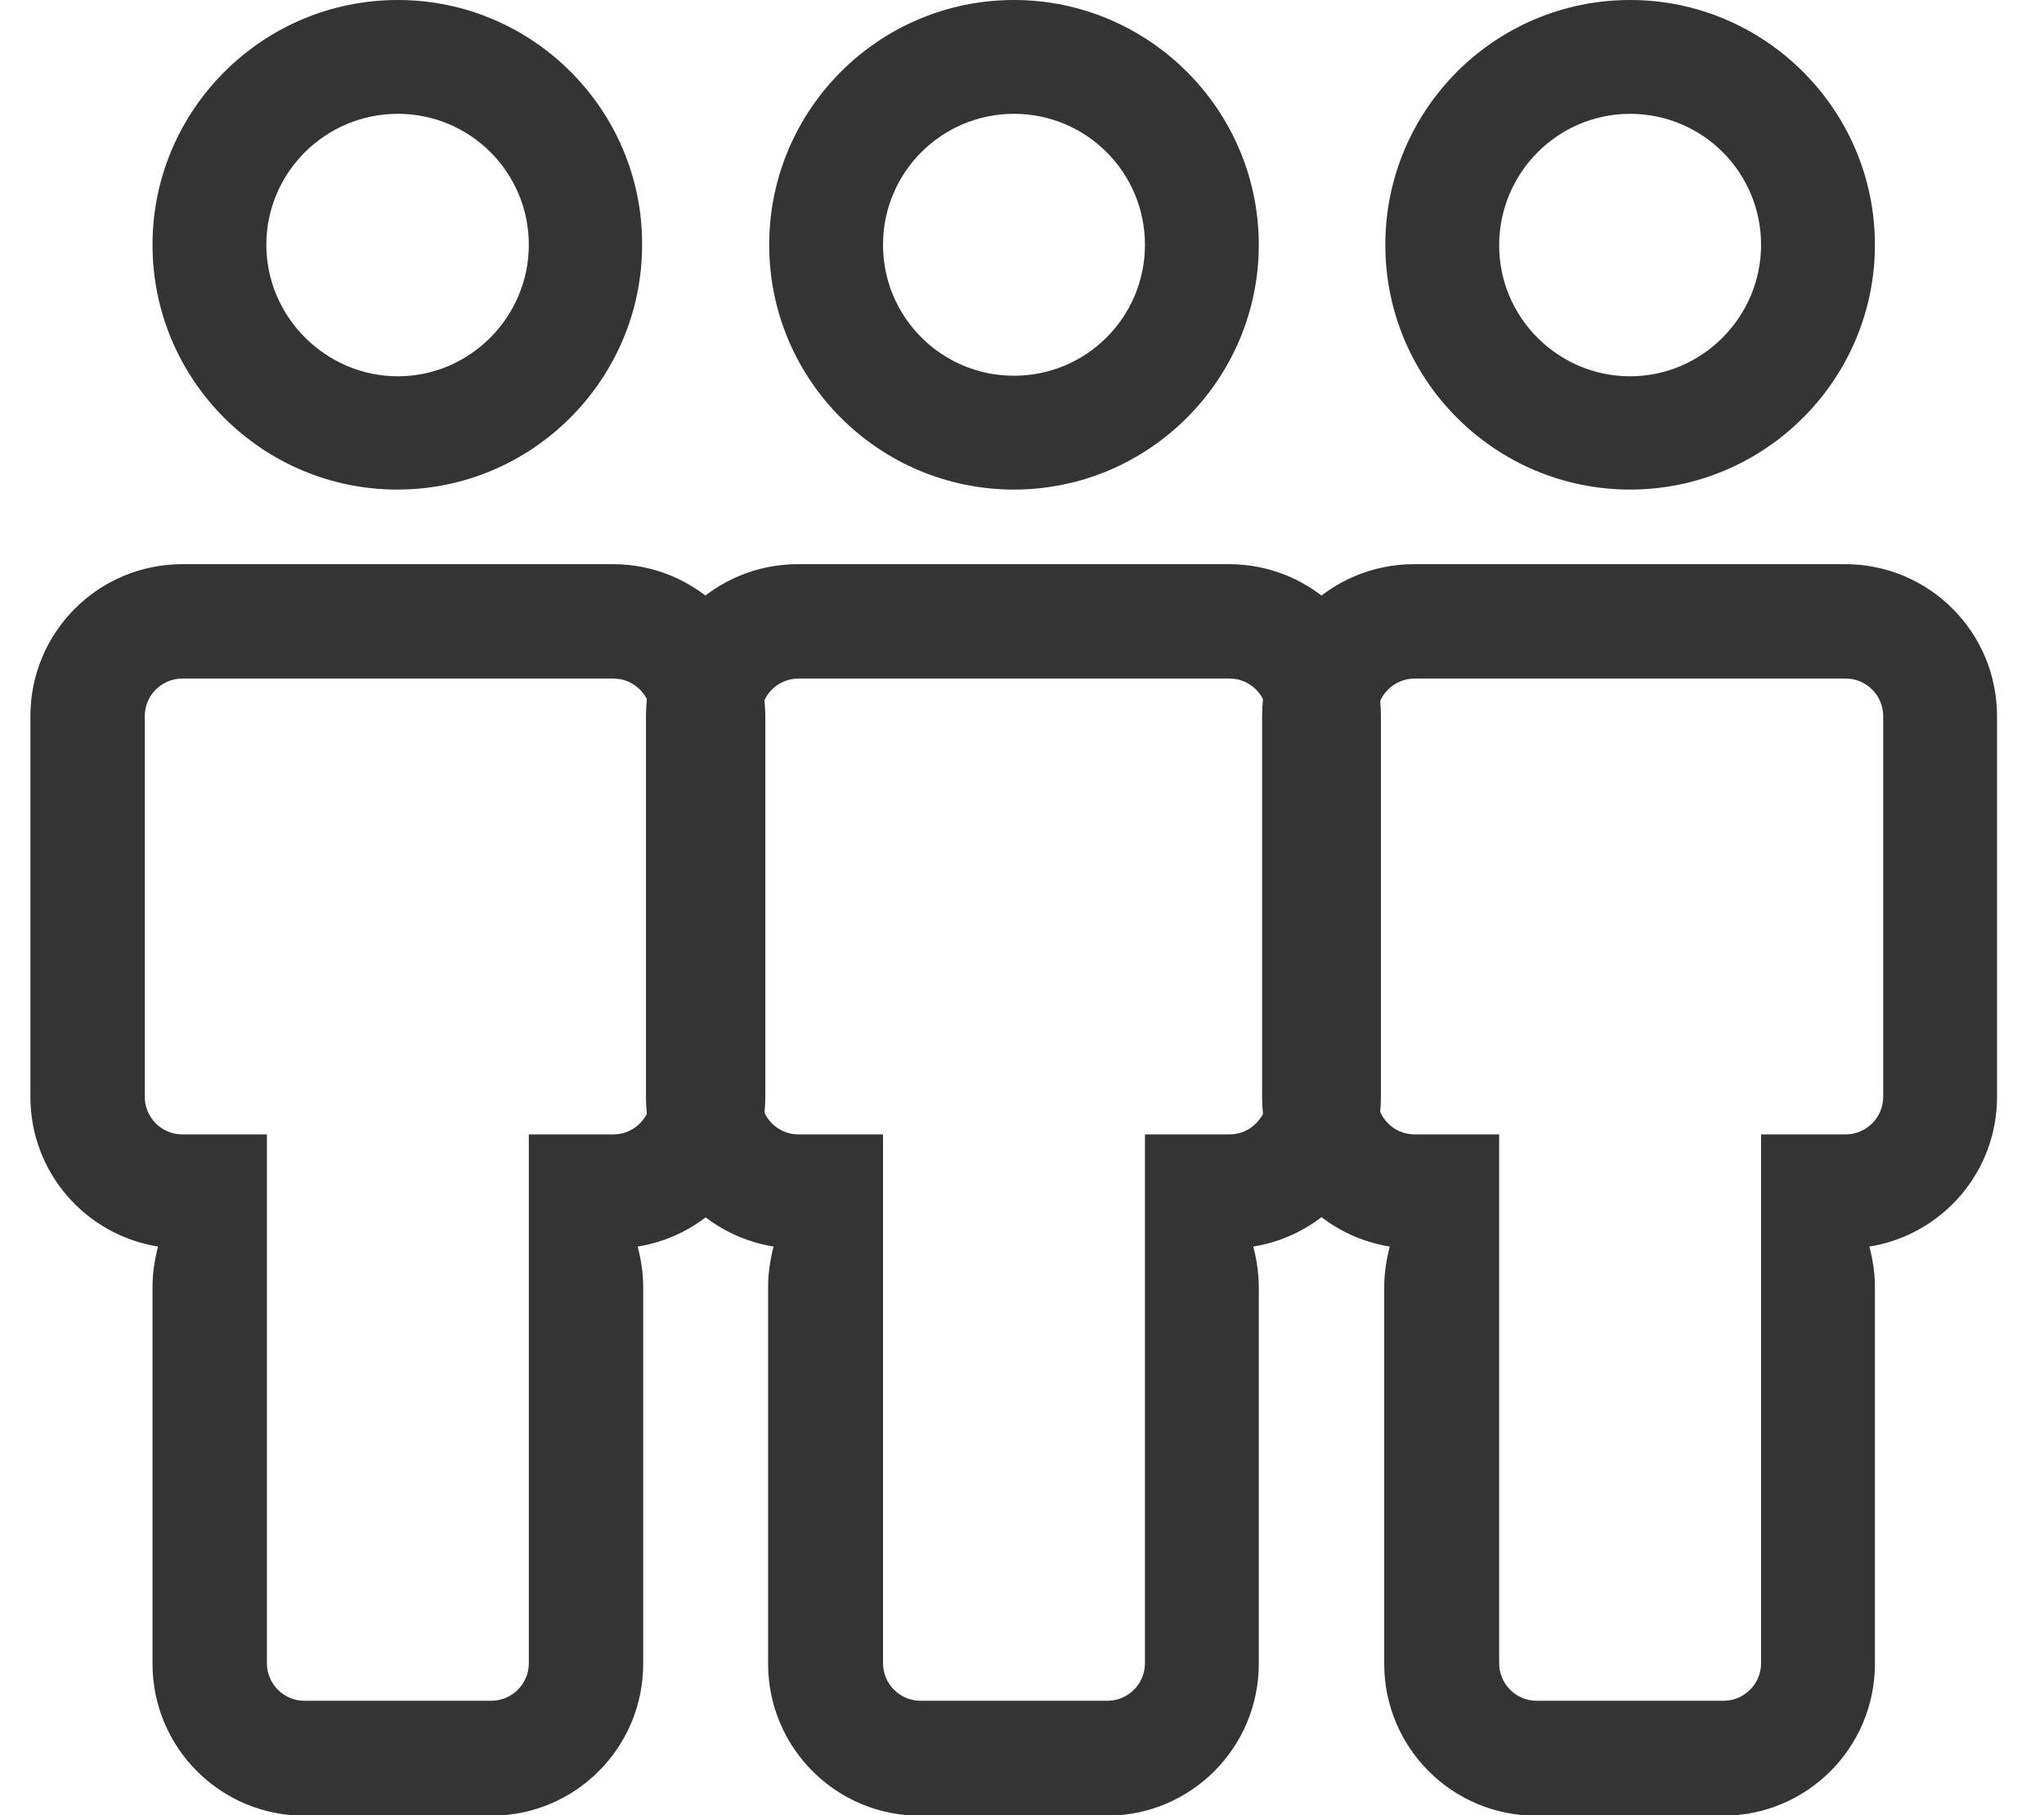 <?xml version="1.0" encoding="UTF-8"?>
<svg xmlns="http://www.w3.org/2000/svg" xmlns:xlink="http://www.w3.org/1999/xlink" version="1.1" id="Livello_1" x="0px" y="0px" viewBox="0 0 369.9 328.5" style="enable-background:new 0 0 369.9 328.5;" xml:space="preserve">
<style type="text/css">
	.st0{fill:#343434;}
</style>
<g>
	<path class="st0" d="M72,20.6c13.1,0,23.7,10.6,23.7,23.7S85,68.1,72,68.1S48.2,57.4,48.2,44.3S58.9,20.6,72,20.6 M72,0   C47.5,0,27.6,19.9,27.6,44.3c0,24.5,19.9,44.3,44.3,44.3s44.3-19.9,44.3-44.3C116.3,19.9,96.4,0,72,0L72,0z"></path>
</g>
<g>
	<path class="st0" d="M110.9,102.1H33c-15.2,0-27.5,12.3-27.5,27.5v68.9c0,13.7,10,25,23.1,27.1c-0.6,2.3-1,4.8-1,7.3v68.2   c0,15.2,12.3,27.5,27.5,27.5h33.8c15.2,0,27.5-12.3,27.5-27.5v-68.2c0-2.5-0.4-5-1-7.3c13.1-2.1,23.1-13.4,23.1-27.1v-68.9   C138.4,114.4,126.1,102.1,110.9,102.1z M117.8,198.5c0,3.8-3.1,6.8-6.8,6.8H95.7v1v19.6v6.9c0,0,0,0,0,0v68.2   c0,3.8-3.1,6.8-6.8,6.8H55.1c-3.8,0-6.8-3.1-6.8-6.8v-58.9v-9.3v-6.9v-19.6v-1H33c-3.8,0-6.8-3.1-6.8-6.8v-68.9   c0-3.8,3.1-6.8,6.8-6.8h78c3.8,0,6.8,3.1,6.8,6.8V198.5z"></path>
</g>
<g>
	<path class="st0" d="M183.5,20.6c13.1,0,23.7,10.6,23.7,23.7s-10.6,23.7-23.7,23.7s-23.7-10.6-23.7-23.7S170.4,20.6,183.5,20.6    M183.5,0c-24.5,0-44.3,19.9-44.3,44.3c0,24.5,19.9,44.3,44.3,44.3s44.3-19.9,44.3-44.3C227.8,19.9,207.9,0,183.5,0L183.5,0z"></path>
</g>
<g>
	<path class="st0" d="M222.4,102.1h-78c-15.2,0-27.5,12.3-27.5,27.5v68.9c0,13.7,10,25,23.1,27.1c-0.6,2.3-1,4.8-1,7.3v68.2   c0,15.2,12.3,27.5,27.5,27.5h33.8c15.2,0,27.5-12.3,27.5-27.5v-68.2c0-2.5-0.4-5-1-7.3c13.1-2.1,23.1-13.4,23.1-27.1v-68.9   C249.9,114.4,237.6,102.1,222.4,102.1z M229.3,198.5c0,3.8-3.1,6.8-6.8,6.8h-15.3v1v19.6v6.9c0,0,0,0,0,0v68.2   c0,3.8-3.1,6.8-6.8,6.8h-33.8c-3.8,0-6.8-3.1-6.8-6.8v-58.9v-9.3v-6.9v-19.6v-1h-15.3c-3.8,0-6.8-3.1-6.8-6.8v-68.9   c0-3.8,3.1-6.8,6.8-6.8h78c3.8,0,6.8,3.1,6.8,6.8V198.5z"></path>
</g>
<g>
	<path class="st0" d="M295,20.6c13.1,0,23.7,10.6,23.7,23.7S308,68.1,295,68.1s-23.7-10.6-23.7-23.7S281.9,20.6,295,20.6 M295,0   c-24.5,0-44.3,19.9-44.3,44.3c0,24.5,19.9,44.3,44.3,44.3s44.3-19.9,44.3-44.3C339.3,19.9,319.4,0,295,0L295,0z"></path>
</g>
<g>
	<path class="st0" d="M333.9,102.1h-78c-15.2,0-27.5,12.3-27.5,27.5v68.9c0,13.7,10,25,23.1,27.1c-0.6,2.3-1,4.8-1,7.3v68.2   c0,15.2,12.3,27.5,27.5,27.5h33.8c15.2,0,27.5-12.3,27.5-27.5v-68.2c0-2.5-0.4-5-1-7.3c13.1-2.1,23.1-13.4,23.1-27.1v-68.9   C361.4,114.4,349.1,102.1,333.9,102.1z M340.8,198.5c0,3.8-3.1,6.8-6.8,6.8h-15.3v1v19.6v6.9c0,0,0,0,0,0v68.2   c0,3.8-3.1,6.8-6.8,6.8h-33.8c-3.8,0-6.8-3.1-6.8-6.8v-58.9v-9.3v-6.9v-19.6v-1H256c-3.8,0-6.8-3.1-6.8-6.8v-68.9   c0-3.8,3.1-6.8,6.8-6.8h78c3.8,0,6.8,3.1,6.8,6.8V198.5z"></path>
</g>
</svg>
